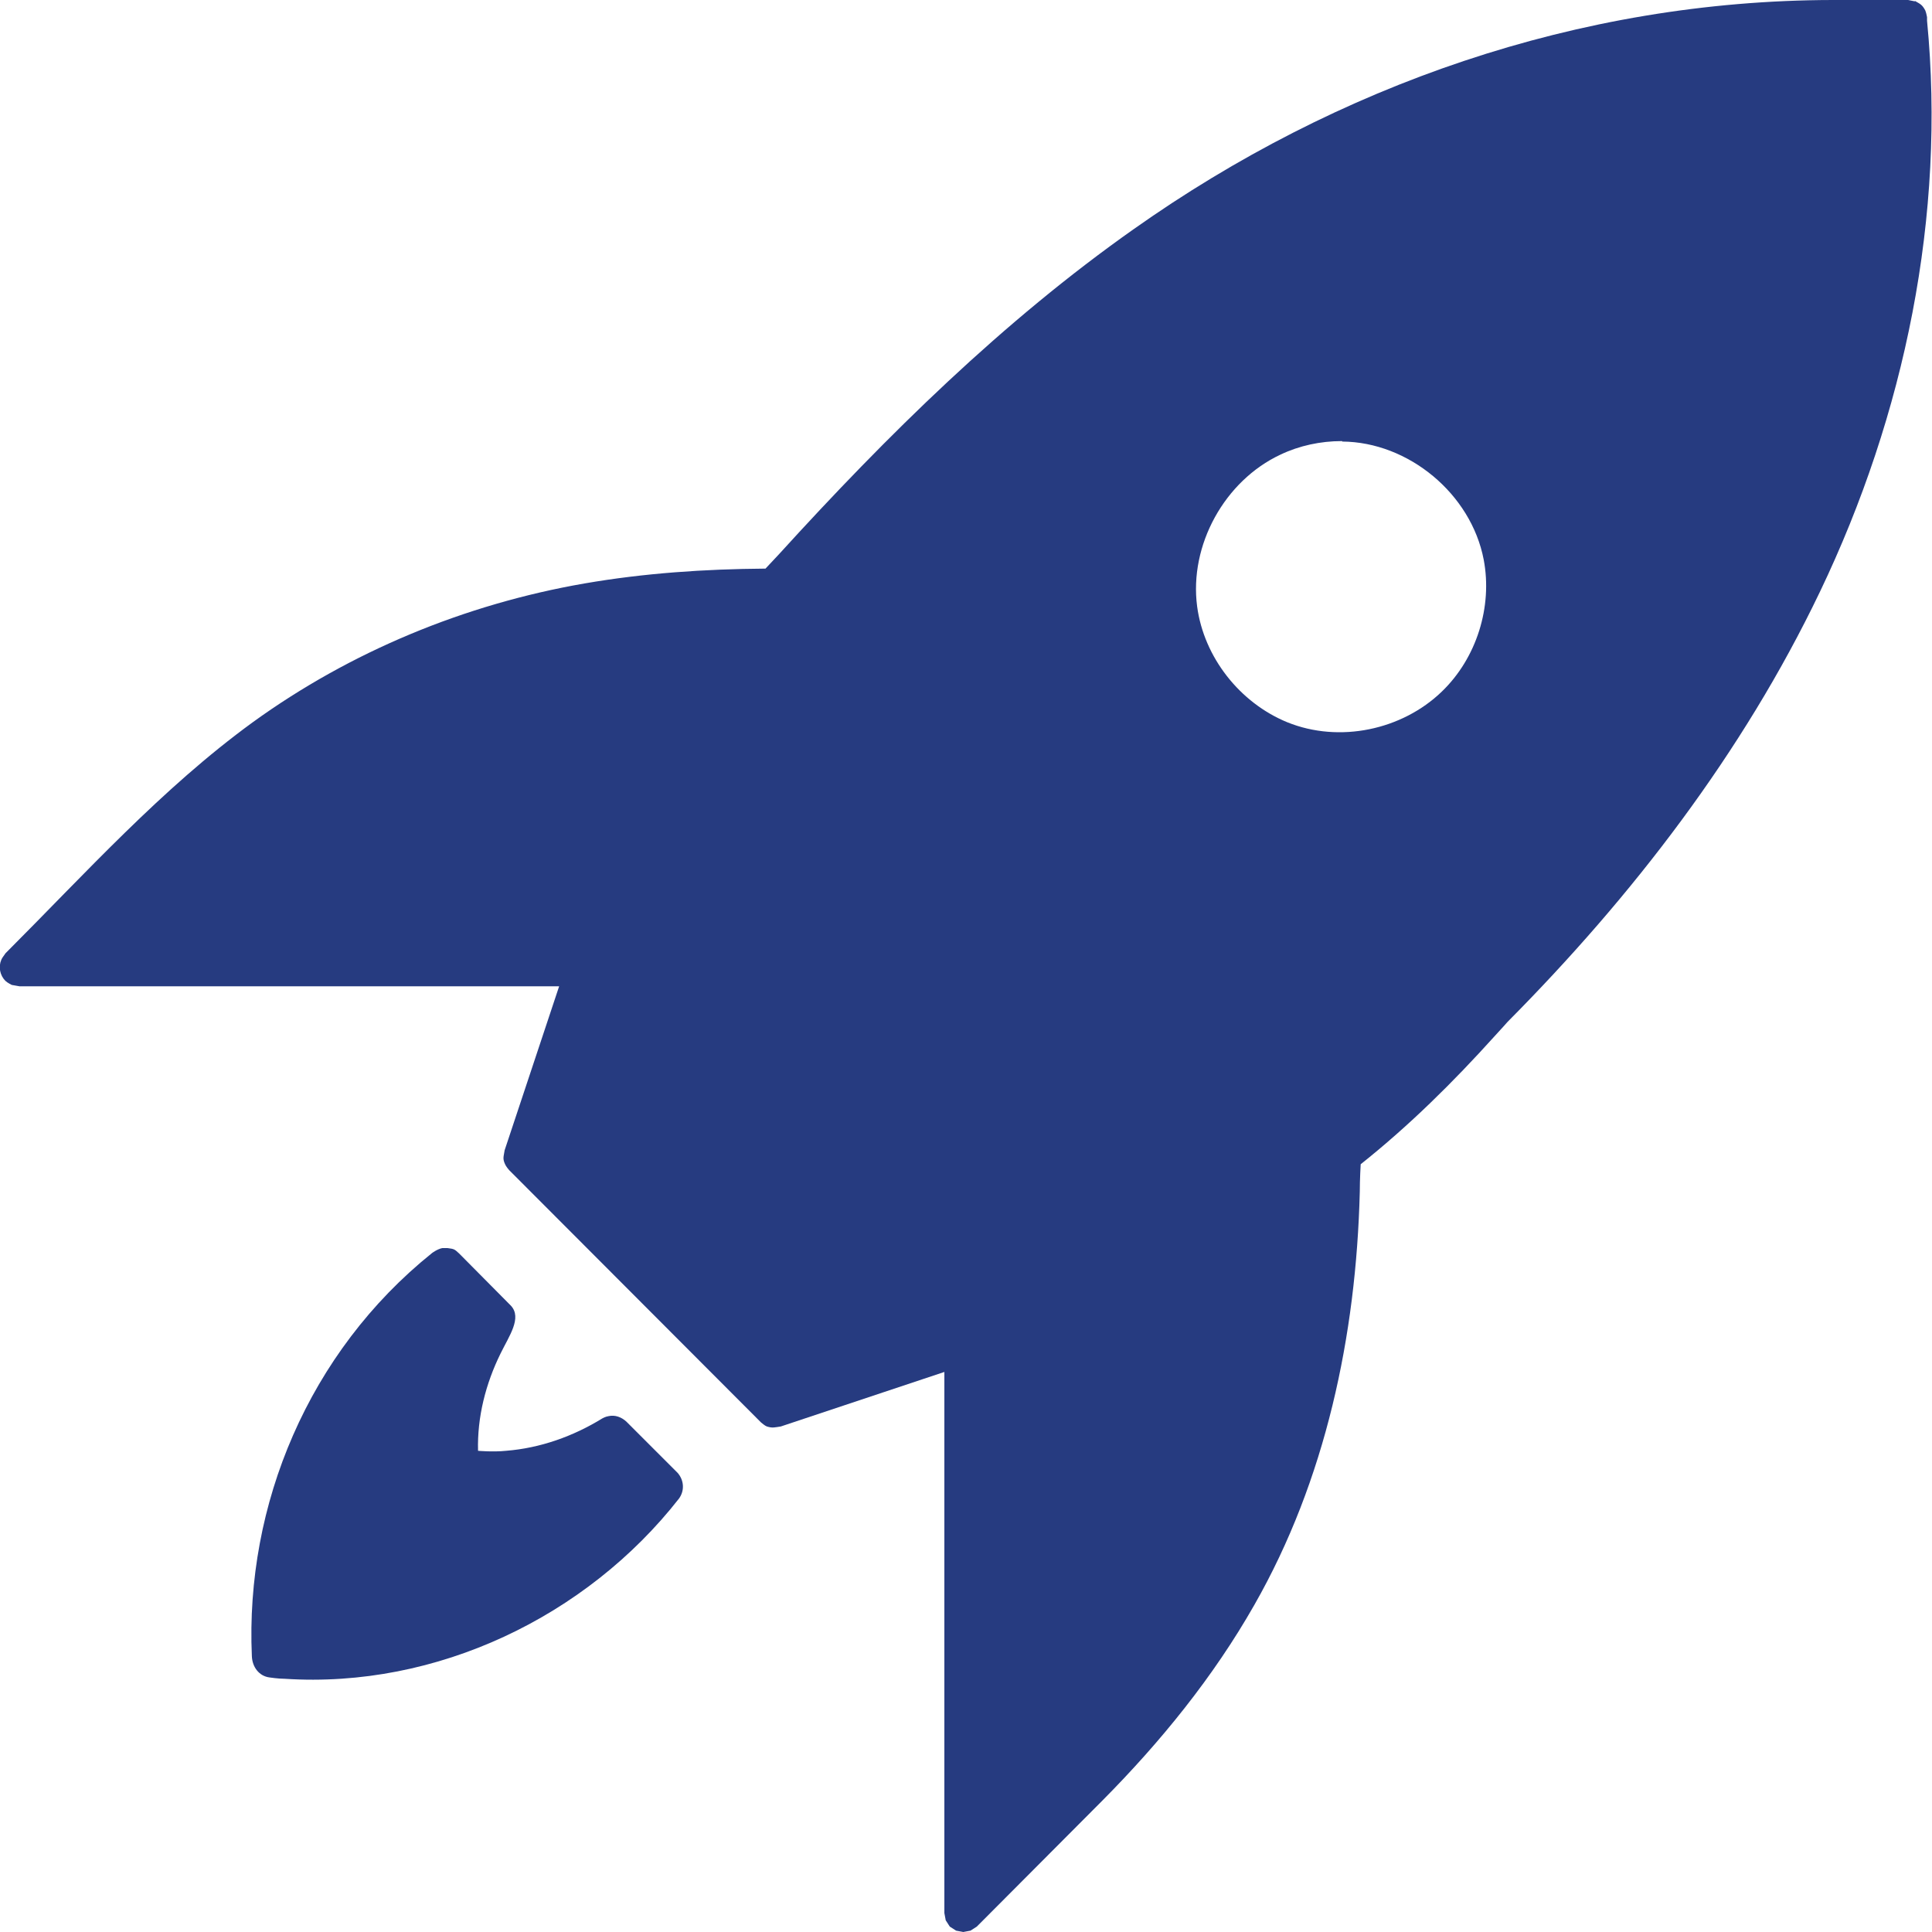 <?xml version="1.0" encoding="UTF-8"?>
<svg xmlns="http://www.w3.org/2000/svg" id="Layer_2" data-name="Layer 2" viewBox="0 0 42.88 42.88">
  <defs>
    <style>
      .cls-1 {
        fill: #263b80;
        fill-rule: evenodd;
        stroke-width: 0px;
      }
    </style>
  </defs>
  <path class="cls-1" d="M42.5.02c.12.07.16.08.23.21.02.05.03.1.04.15v.08c.42,4.31-.49,8.74-2.38,12.68-1.71,3.57-4.16,6.75-6.93,9.54,0,0-.15.17-.29.32-.92,1.02-1.89,1.98-2.97,2.84,0,0-.02.33-.02.61-.08,3.2-.76,6.4-2.34,9.17-.91,1.6-2.08,3.04-3.37,4.34l-2.79,2.8-.14.09-.16.03-.16-.03-.14-.09-.09-.14-.03-.16v-12.01l-3.63,1.21c-.14.02-.18.04-.31,0-.05-.02-.09-.06-.13-.09l-5.59-5.6s-.07-.08-.09-.13c-.06-.13-.03-.17-.01-.31l1.21-3.64H.43l-.17-.03s-.1-.05-.14-.09c-.12-.12-.16-.31-.09-.47.02-.05.06-.09.09-.14,1.78-1.78,3.47-3.66,5.49-5.13,2.17-1.57,4.71-2.62,7.36-3.08,1.33-.23,2.67-.32,4.02-.33l.3-.32c2.41-2.65,4.97-5.17,7.88-7.22C29.67,1.9,35.04.01,40.67,0h1.68s.1.02.15.03h0ZM29.79,9.8c1.47.01,2.86,1.16,3.14,2.62.2,1.05-.16,2.19-.93,2.93-.88.85-2.27,1.15-3.43.68-1.05-.43-1.85-1.44-2-2.57-.18-1.36.61-2.79,1.85-3.37.42-.2.89-.3,1.36-.3h.01Z"></path>
  <path class="cls-1" d="M9.93,27.7c.16.02.16.03.26.12l1.15,1.16c.25.27-.04.67-.23,1.06-.33.67-.52,1.41-.5,2.16,0,0,.33.03.62,0,.76-.06,1.49-.32,2.14-.72,0,0,.07-.04.14-.05.14-.03.28.02.39.12l1.14,1.14c.14.16.16.39.03.57-2.05,2.62-5.38,4.22-8.75,4-.14,0-.34-.03-.34-.03-.23-.03-.38-.23-.39-.47-.15-3.36,1.26-6.75,4-8.95,0,0,.12-.09.23-.11.07,0,.09,0,.11,0h0Z"></path>
</svg>

